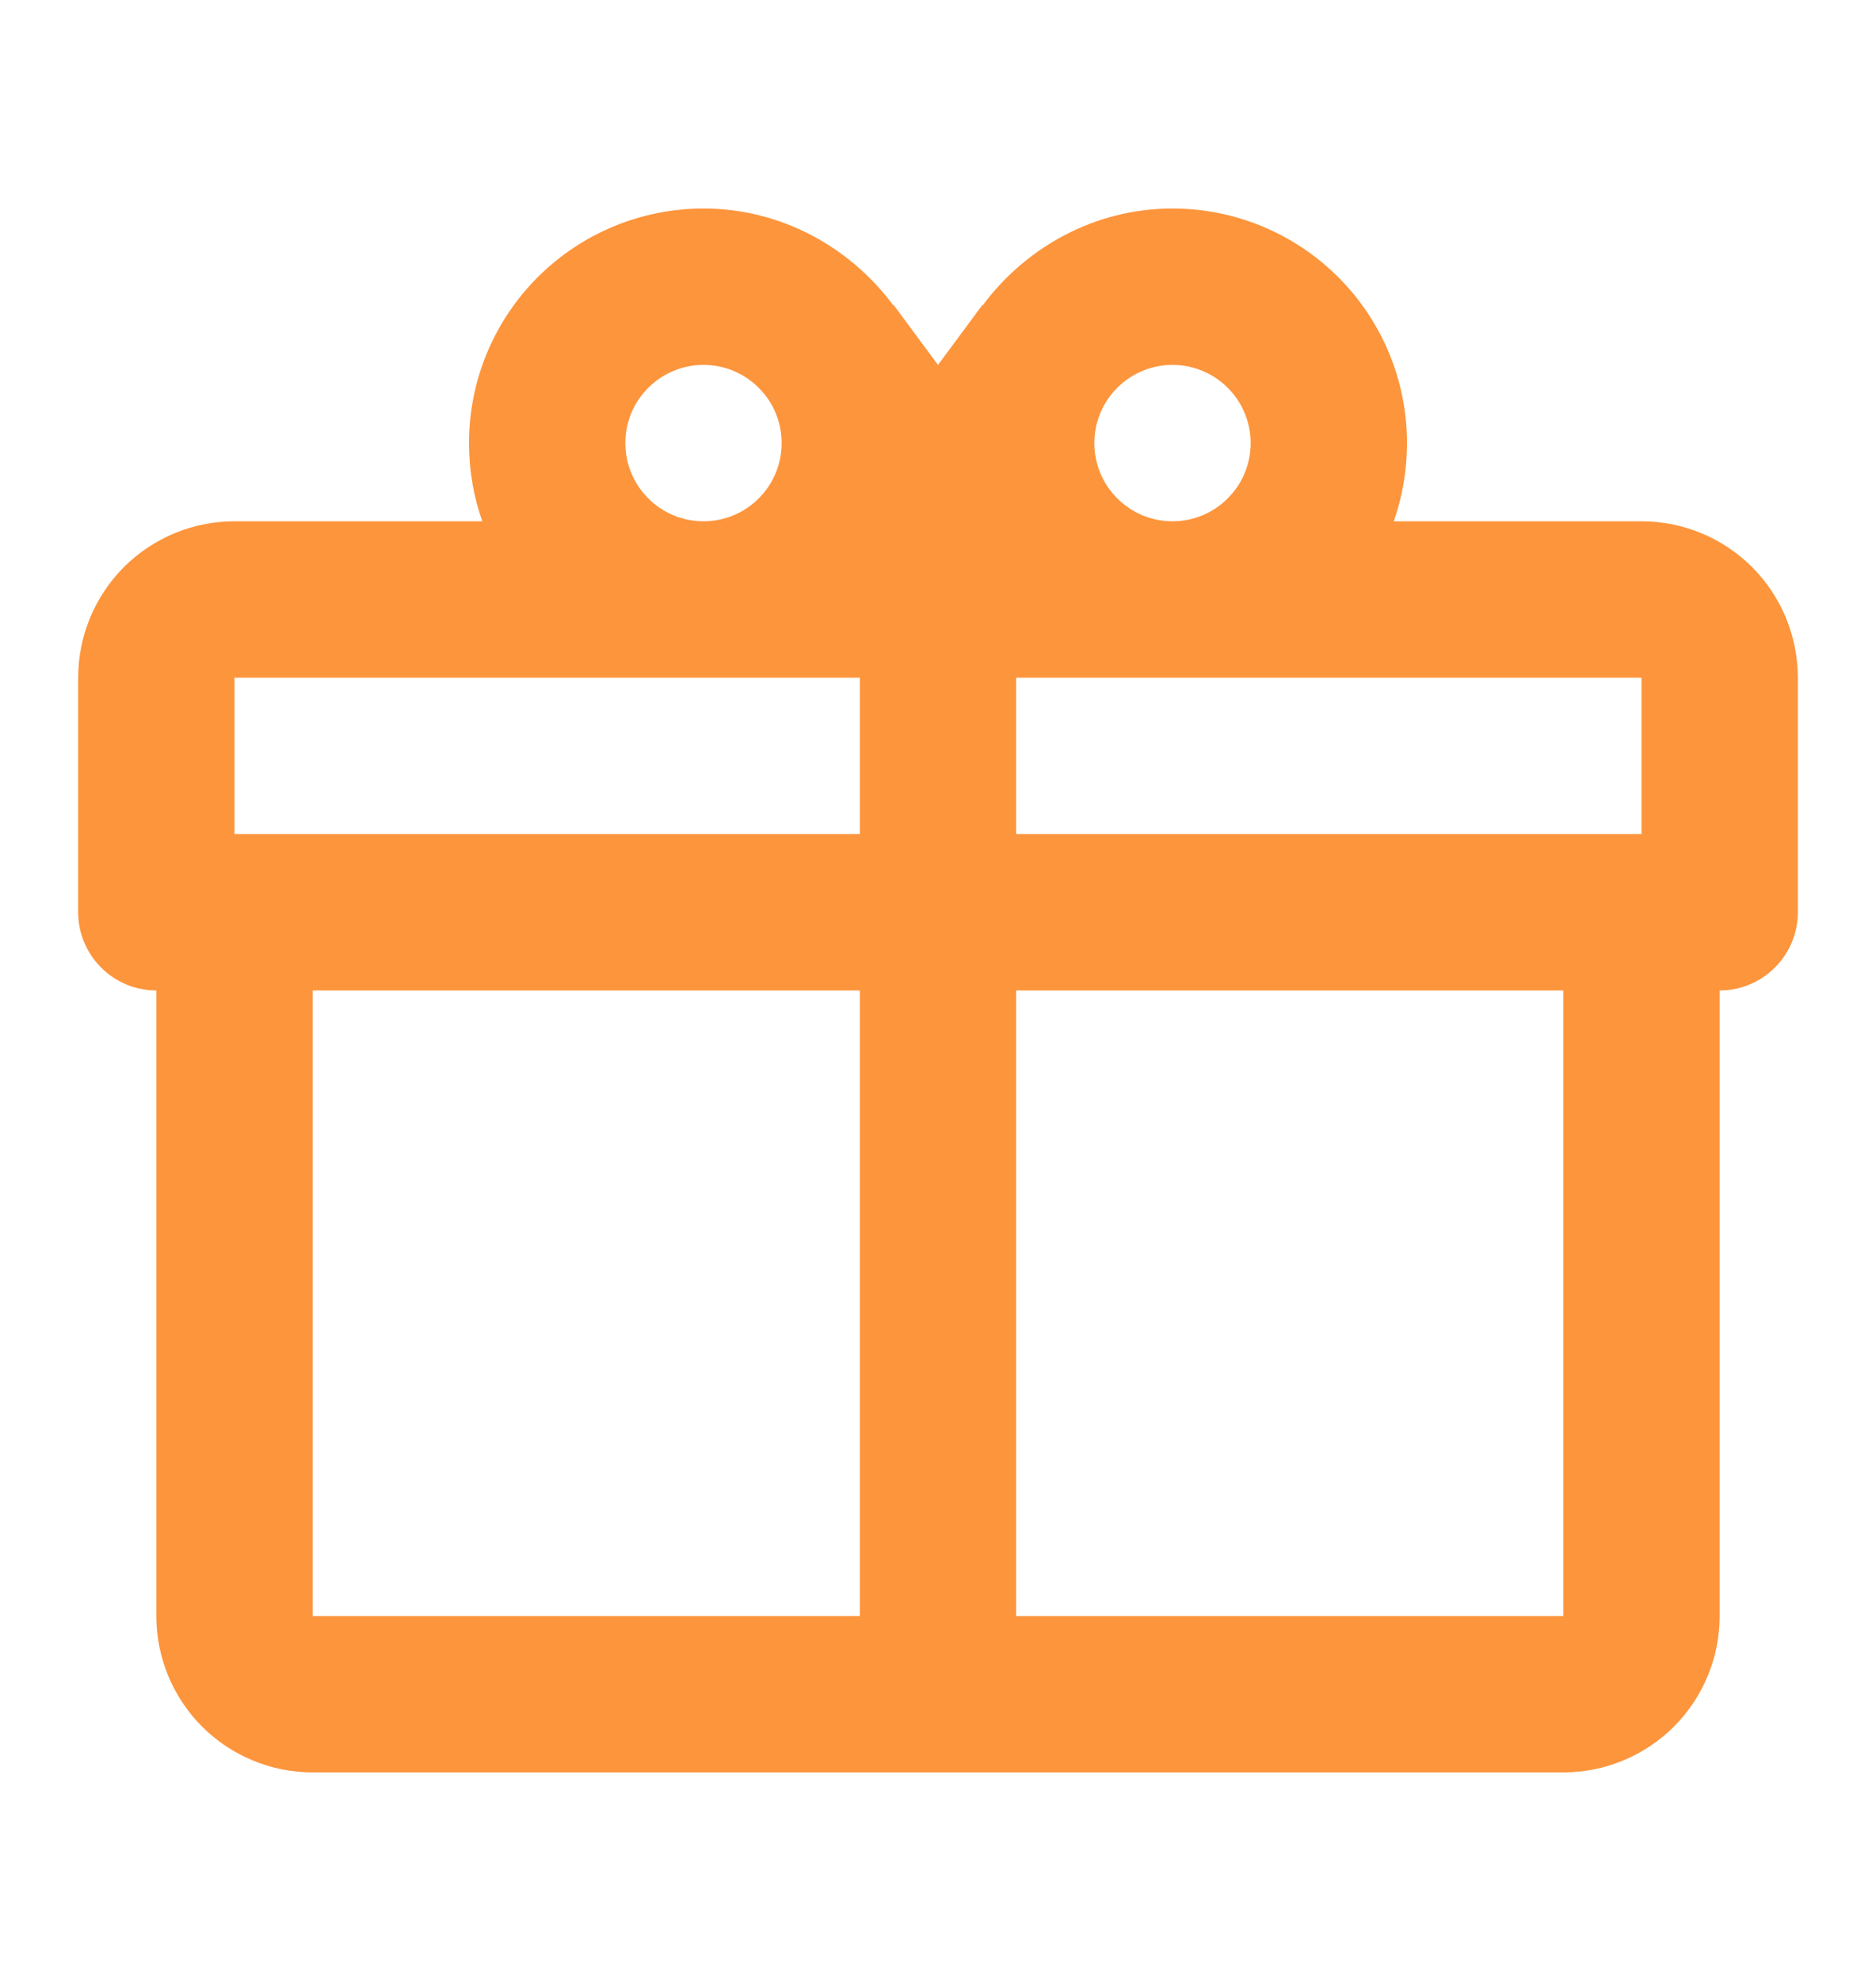 <svg width="18" height="19" viewBox="0 0 18 19" fill="none" xmlns="http://www.w3.org/2000/svg">
<path d="M16.5 9.5V15.5C16.5 15.898 16.342 16.279 16.061 16.561C15.779 16.842 15.398 17 15 17H3C2.602 17 2.221 16.842 1.939 16.561C1.658 16.279 1.5 15.898 1.5 15.5V9.5C1.301 9.5 1.11 9.421 0.97 9.28C0.829 9.14 0.75 8.949 0.75 8.75V6.5C0.75 6.102 0.908 5.721 1.189 5.439C1.471 5.158 1.852 5 2.25 5H4.628C4.545 4.768 4.5 4.513 4.5 4.25C4.5 3.653 4.737 3.081 5.159 2.659C5.581 2.237 6.153 2 6.75 2C7.5 2 8.16 2.375 8.572 2.93V2.922L9 3.5L9.428 2.922V2.93C9.84 2.375 10.5 2 11.25 2C11.847 2 12.419 2.237 12.841 2.659C13.263 3.081 13.5 3.653 13.5 4.25C13.5 4.513 13.455 4.768 13.373 5H15.75C16.148 5 16.529 5.158 16.811 5.439C17.092 5.721 17.25 6.102 17.25 6.5V8.75C17.25 8.949 17.171 9.14 17.03 9.28C16.89 9.421 16.699 9.5 16.5 9.5ZM3 15.5H8.25V9.5H3V15.5ZM15 15.5V9.5H9.75V15.5H15ZM6.75 3.5C6.551 3.5 6.36 3.579 6.22 3.72C6.079 3.86 6 4.051 6 4.25C6 4.449 6.079 4.64 6.22 4.78C6.36 4.921 6.551 5 6.75 5C6.949 5 7.14 4.921 7.28 4.78C7.421 4.64 7.5 4.449 7.5 4.25C7.5 4.051 7.421 3.86 7.28 3.72C7.14 3.579 6.949 3.5 6.75 3.5ZM11.25 3.5C11.051 3.5 10.86 3.579 10.72 3.72C10.579 3.86 10.5 4.051 10.5 4.25C10.5 4.449 10.579 4.64 10.72 4.78C10.86 4.921 11.051 5 11.25 5C11.449 5 11.64 4.921 11.78 4.78C11.921 4.64 12 4.449 12 4.25C12 4.051 11.921 3.86 11.78 3.72C11.64 3.579 11.449 3.5 11.25 3.5ZM2.25 6.5V8H8.25V6.5H2.25ZM9.75 6.5V8H15.75V6.5H9.75Z" fill="#FD953C"/>
</svg>
